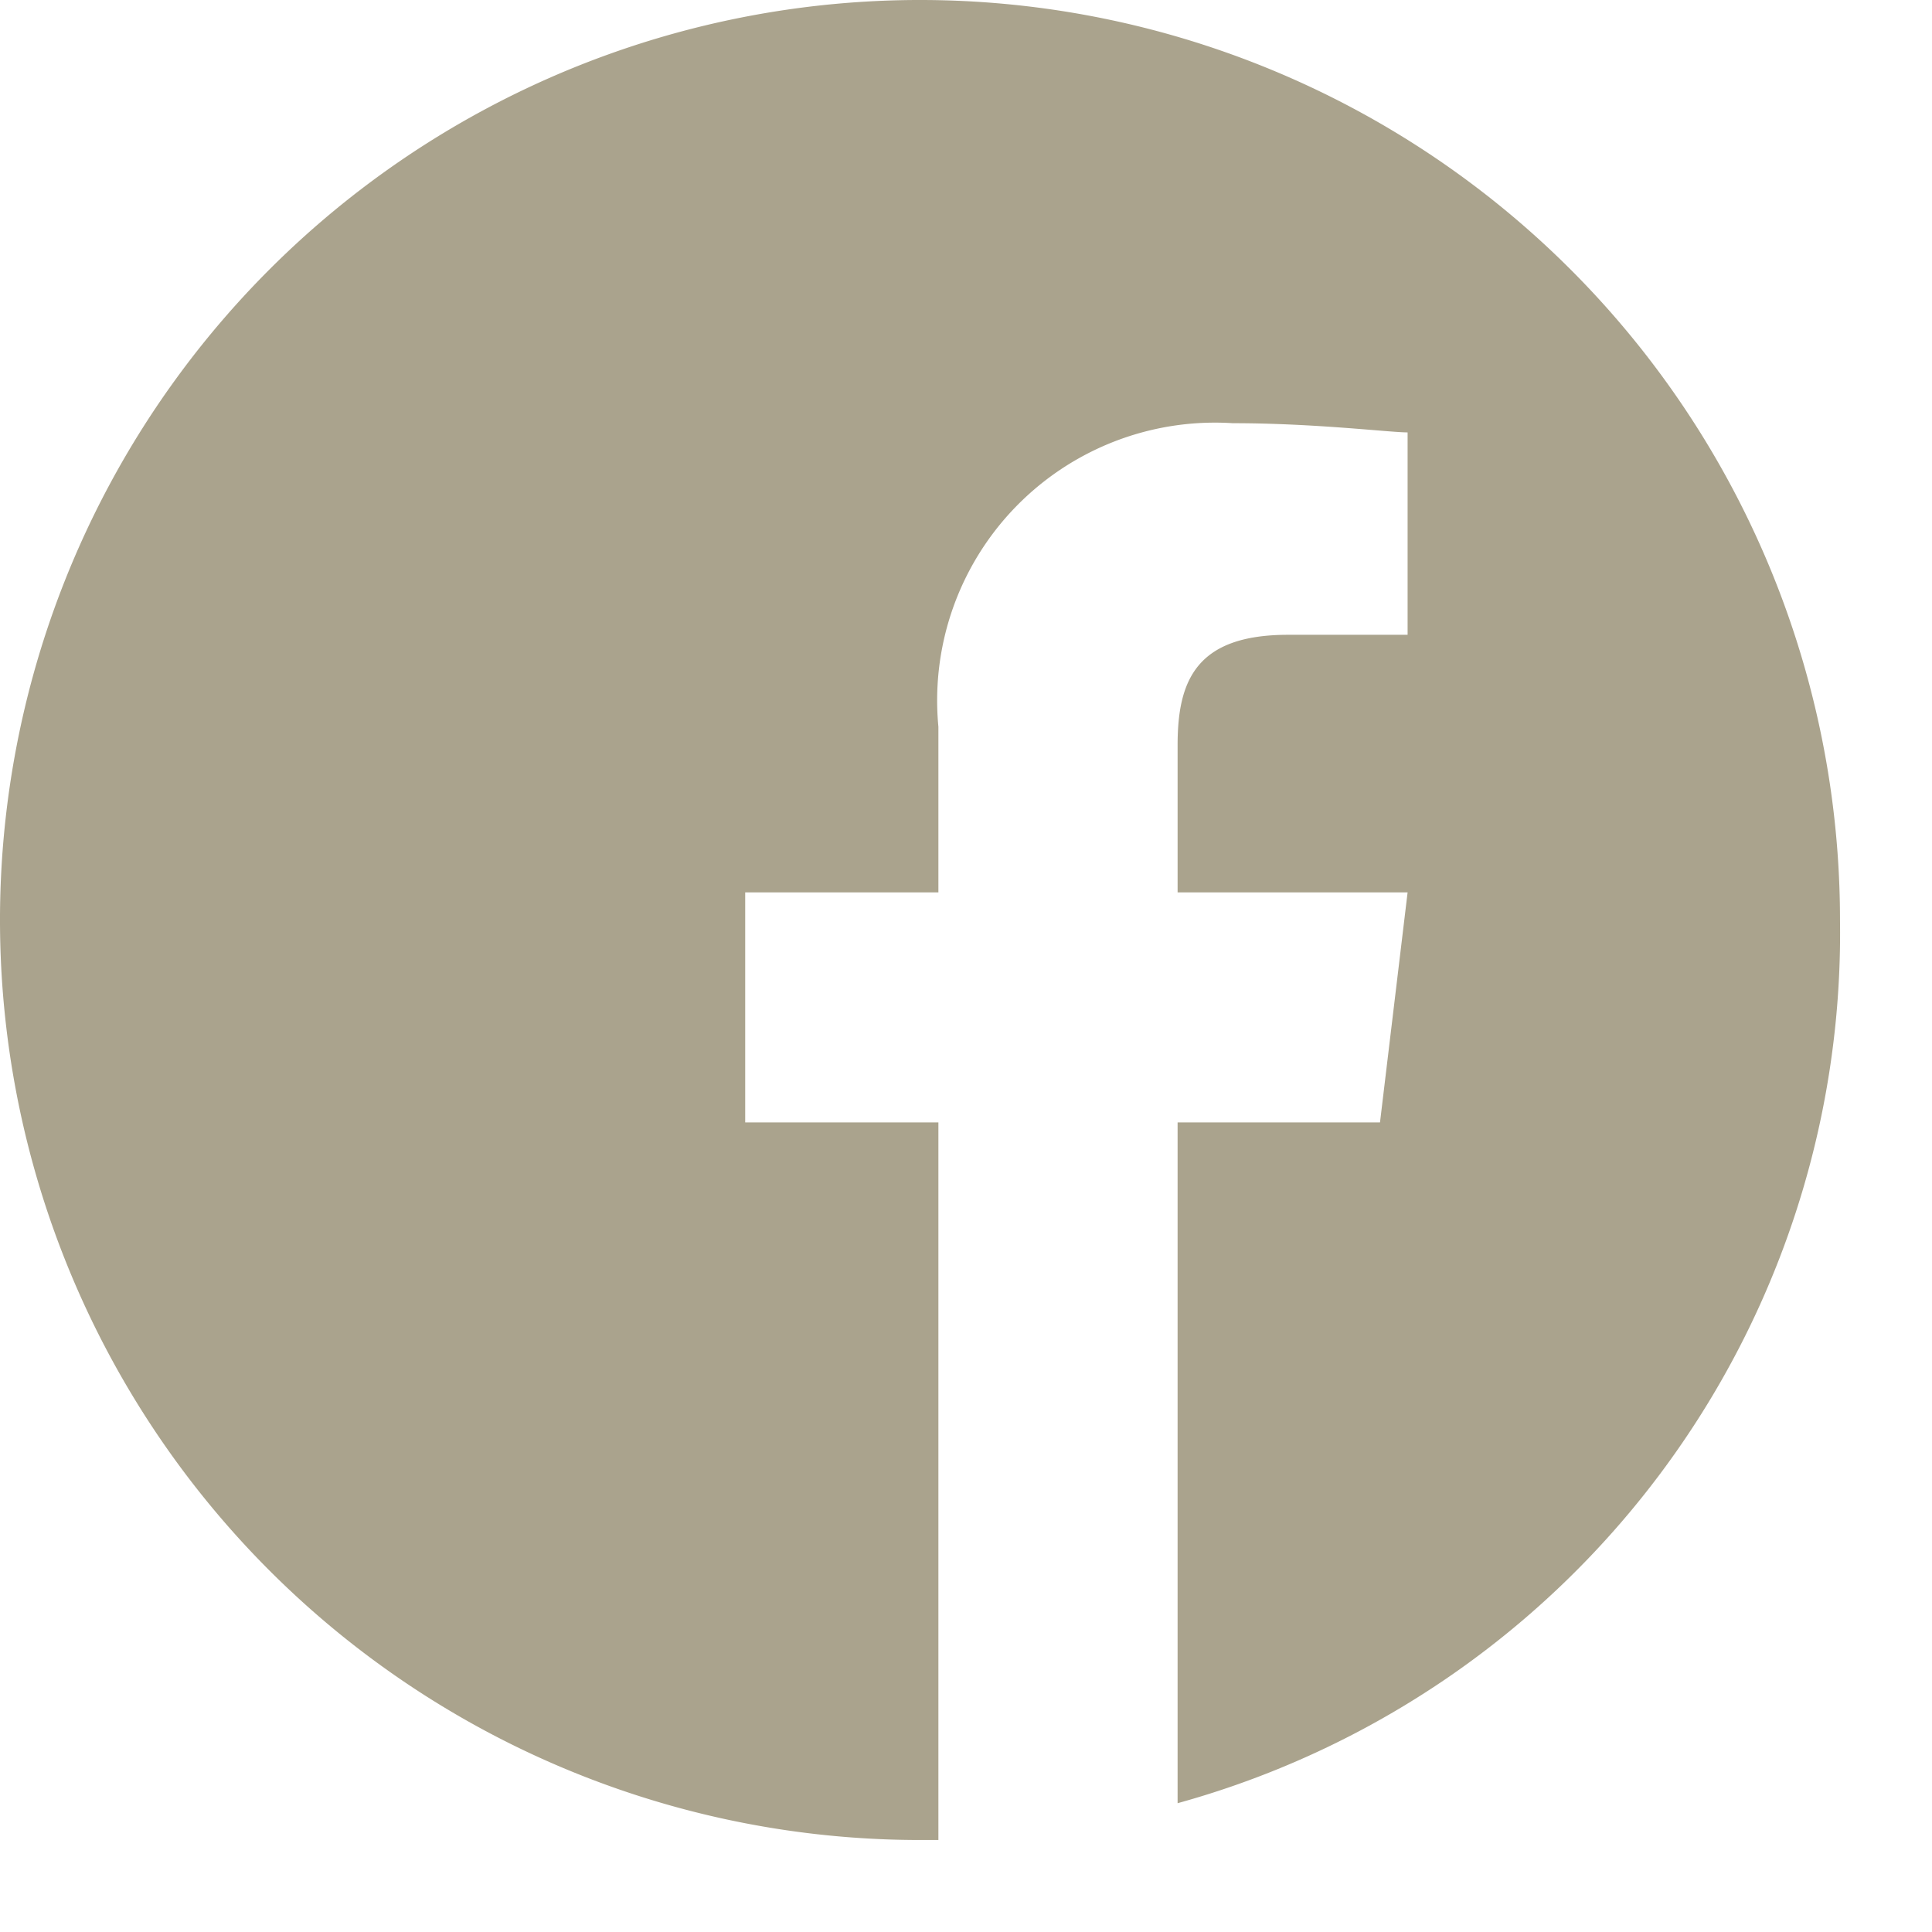 <svg xmlns="http://www.w3.org/2000/svg" width="21" height="21">
	<g data-name="Layer 2">
		<path fill="#aaa38d"
			d="M20 10a10 10 0 1 0-10 10h.2v-7.8H8.1V9.7h2.1V7.9a3.02 3.02 0 0 1 3.2-3.3c.9 0 1.7.1 1.9.1v2.2H14c-1 0-1.2.5-1.2 1.2v1.6h2.5l-.3 2.5h-2.2v7.4A9.813 9.813 0 0 0 20 10Z"
			data-name="Layer 1" />
	</g>
</svg>